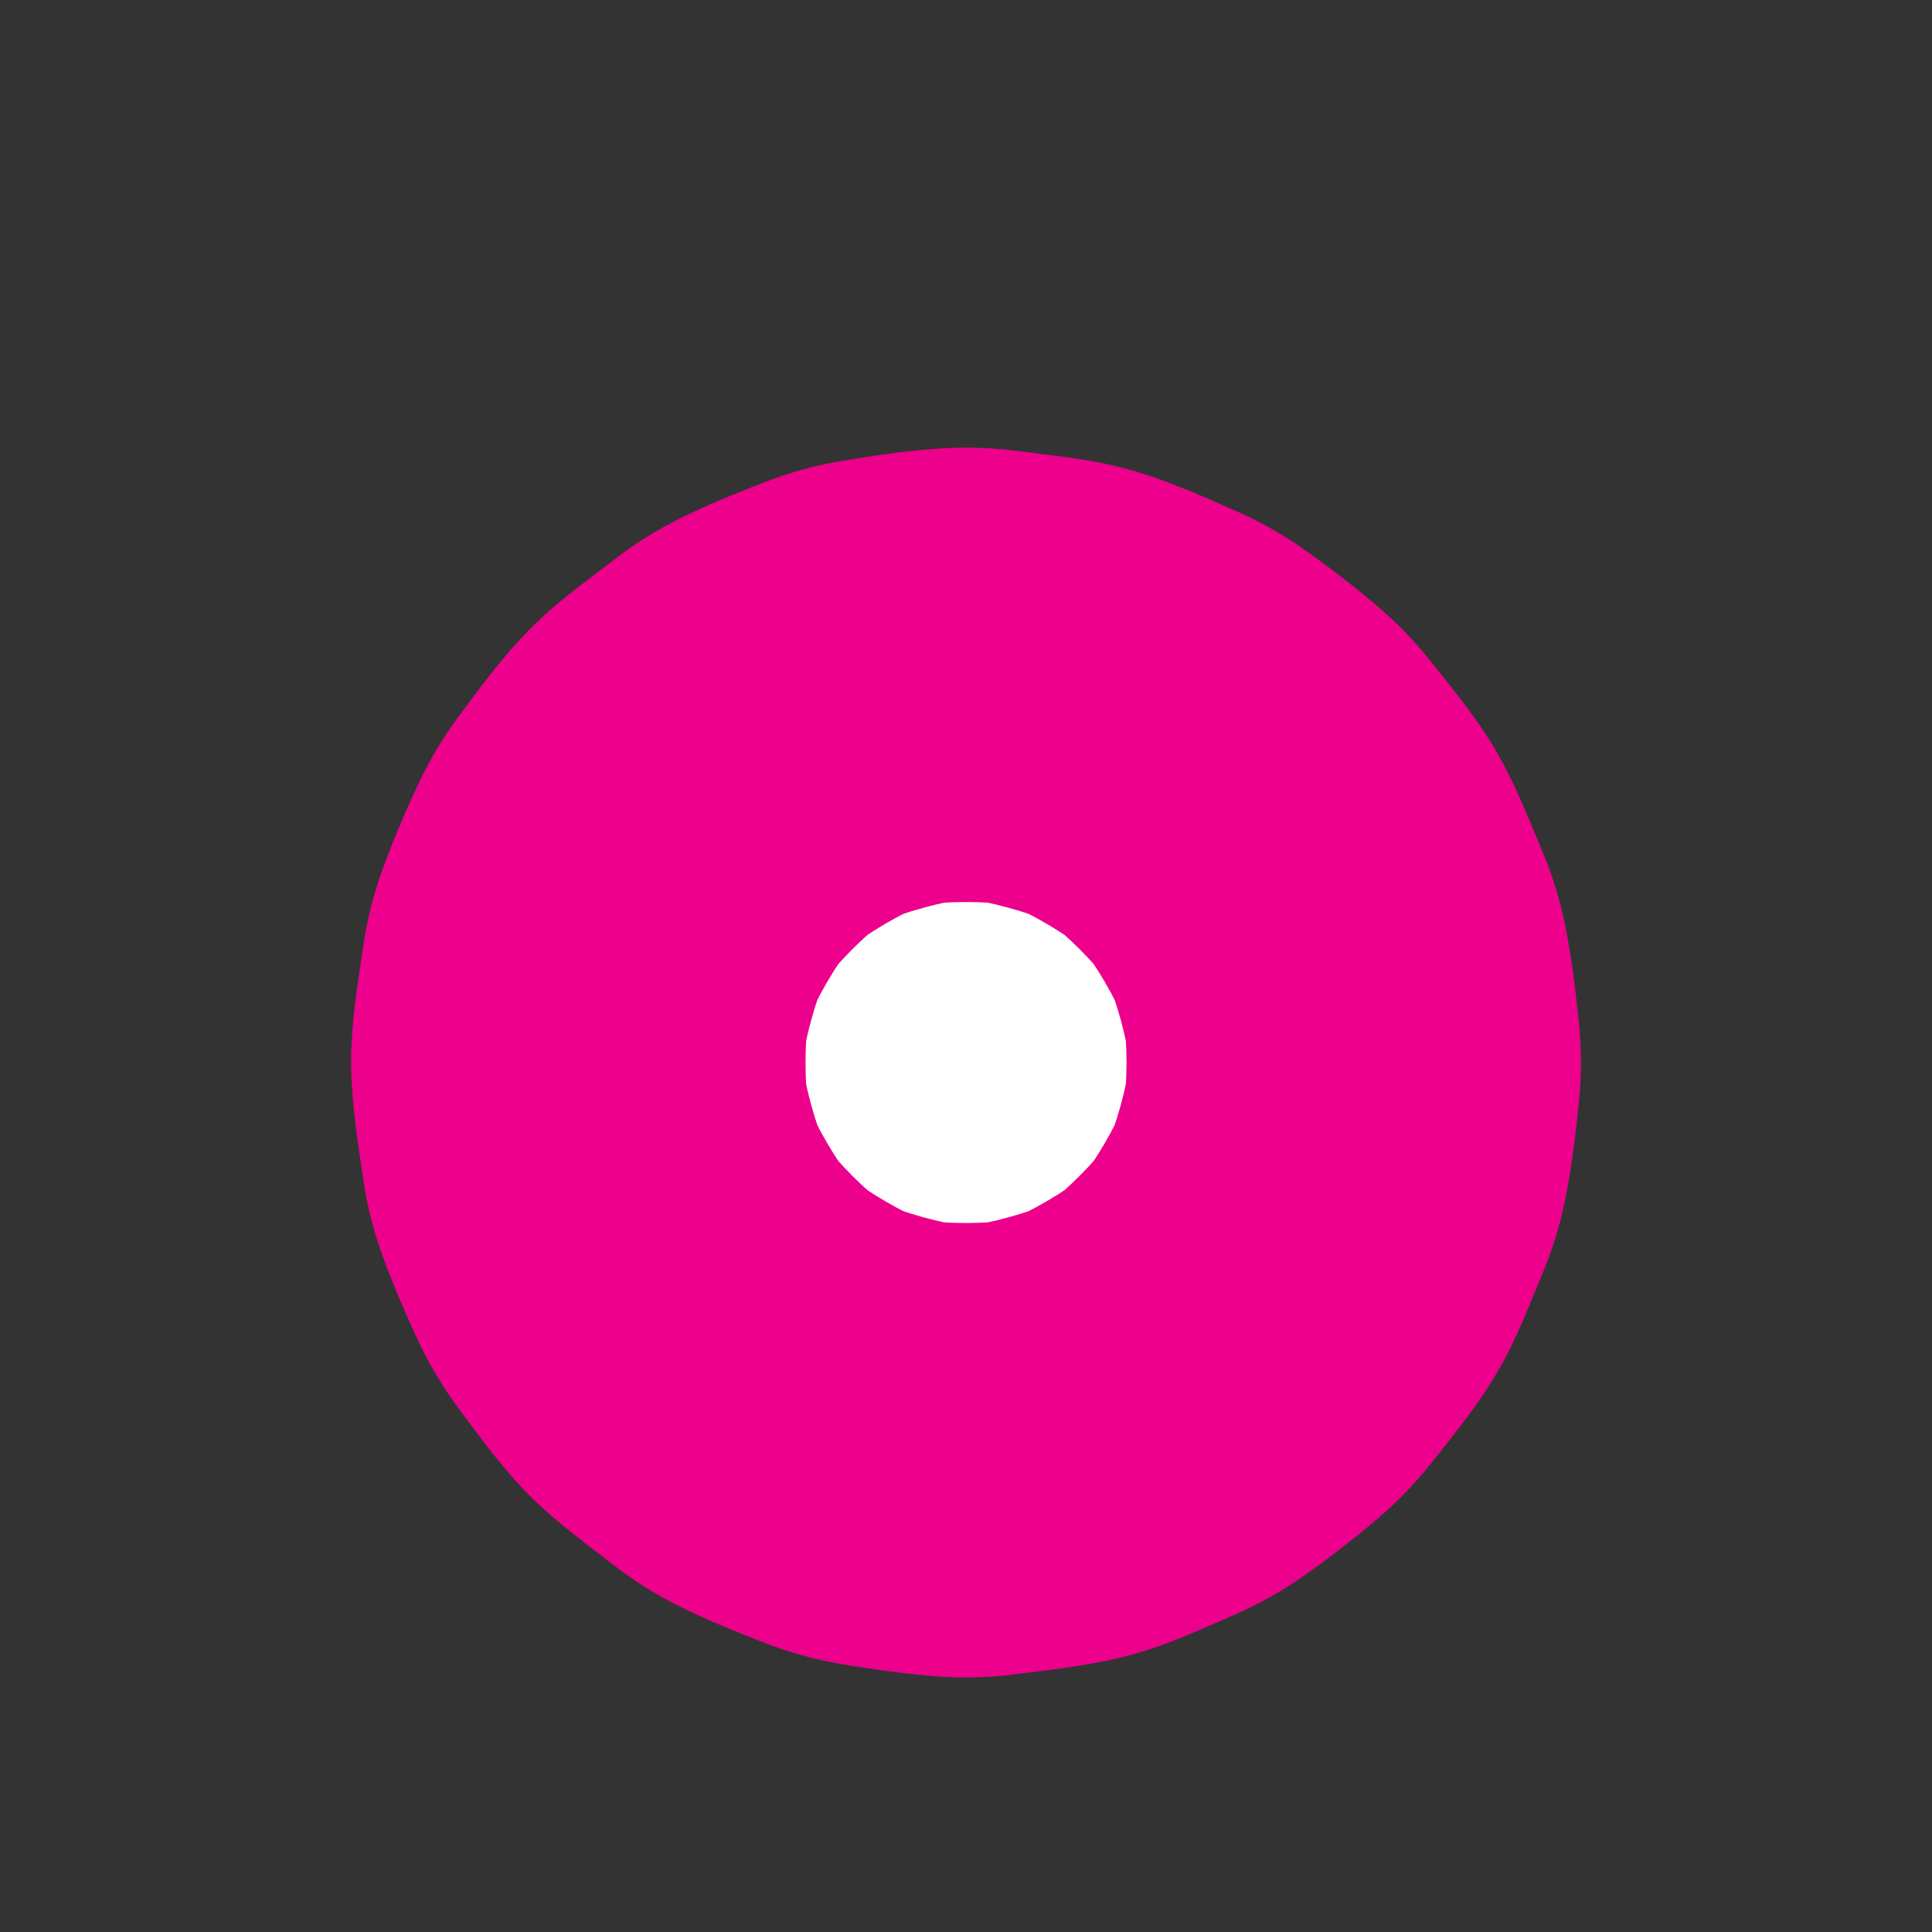 <?xml version="1.0" encoding="utf-8"?>
<!-- Generator: Adobe Illustrator 16.0.0, SVG Export Plug-In . SVG Version: 6.00 Build 0)  -->
<!DOCTYPE svg PUBLIC "-//W3C//DTD SVG 1.1//EN" "http://www.w3.org/Graphics/SVG/1.1/DTD/svg11.dtd">
<svg version="1.1" xmlns="http://www.w3.org/2000/svg" xmlns:xlink="http://www.w3.org/1999/xlink" x="0px" y="0px"
	 width="1700.79px" height="1700.79px" viewBox="0 0 1700.79 1700.79" enable-background="new 0 0 1700.79 1700.79"
	 xml:space="preserve">
<rect x="0" y="0" width="1700.79" height="1700.79" fill="#333333" stroke="none"/>
<g id="Layer_1">
	<g>
		<circle fill="#FFFFFF" cx="850.395" cy="935.371" r="341.32"/>
		<g>
			<path fill="#EC008C" d="M991.715,935.371c-0.031,15.344-1.043,30.648-3.055,45.86c2.382-17.723,4.763-35.445,7.145-53.168
				c-4.08,29.922-12.059,59.159-23.769,86.996c6.721-15.925,13.441-31.851,20.162-47.776c-11.549,27.157-26.53,52.701-44.563,76.06
				c10.424-13.492,20.849-26.985,31.272-40.478c-17.735,22.793-38.225,43.282-61.018,61.018
				c13.493-10.424,26.985-20.848,40.478-31.272c-23.357,18.033-48.902,33.015-76.059,44.563c15.925-6.72,31.851-13.44,47.775-20.161
				c-27.836,11.71-57.073,19.688-86.996,23.769c17.722-2.382,35.445-4.763,53.167-7.145c-30.438,4.025-61.283,4.025-91.721,0
				c17.723,2.382,35.445,4.763,53.168,7.145c-29.923-4.08-59.16-12.059-86.997-23.769c15.925,6.721,31.851,13.441,47.776,20.161
				c-27.157-11.549-52.702-26.53-76.06-44.563c13.493,10.425,26.985,20.849,40.478,31.272
				c-22.792-17.735-43.282-38.225-61.018-61.018c10.424,13.492,20.848,26.985,31.272,40.478
				c-18.033-23.358-33.014-48.902-44.563-76.06c6.721,15.926,13.441,31.852,20.162,47.776
				c-11.709-27.837-19.688-57.074-23.768-86.996c2.381,17.723,4.763,35.445,7.145,53.168c-4.025-30.438-4.025-61.283,0-91.721
				c-2.381,17.723-4.763,35.445-7.145,53.168c4.08-29.923,12.059-59.16,23.768-86.997c-6.72,15.926-13.441,31.851-20.162,47.776
				c11.549-27.156,26.531-52.701,44.563-76.06c-10.424,13.493-20.848,26.985-31.272,40.478
				c17.736-22.792,38.225-43.282,61.018-61.018c-13.493,10.424-26.985,20.849-40.478,31.273
				c23.358-18.033,48.903-33.014,76.06-44.563c-15.925,6.721-31.851,13.441-47.776,20.162
				c27.837-11.709,57.074-19.688,86.997-23.768c-17.723,2.381-35.445,4.763-53.168,7.145c30.438-4.025,61.283-4.025,91.721,0
				c-17.723-2.381-35.445-4.763-53.167-7.145c29.922,4.08,59.159,12.059,86.996,23.768c-15.925-6.72-31.851-13.441-47.775-20.162
				c27.156,11.549,52.701,26.531,76.059,44.563c-13.492-10.424-26.984-20.849-40.478-31.273
				c22.793,17.736,43.282,38.226,61.018,61.018c-10.424-13.492-20.849-26.985-31.272-40.478
				c18.033,23.358,33.015,48.903,44.563,76.06c-6.721-15.926-13.441-31.851-20.162-47.776c11.71,27.837,19.688,57.074,23.769,86.997
				c-2.382-17.723-4.763-35.445-7.145-53.168C990.672,904.723,991.684,920.027,991.715,935.371
				c0.107,52.882,21.179,104.021,58.578,141.422c37.339,37.338,88.59,58.578,141.422,58.578s104.083-21.24,141.422-58.578
				c37.275-37.276,58.686-88.641,58.578-141.422c-0.023-11.659-0.607-23.296-1.762-34.898c-2.853-28.66-6.436-57.438-12.047-85.723
				c-4.361-21.985-11.035-43.49-19.643-64.177c-15.08-36.247-29.015-72.048-50.683-104.795
				c-15.175-22.933-32.771-44.559-49.898-65.889c-6.841-8.518-14.134-16.667-21.753-24.492
				c-7.619-7.825-15.654-15.241-23.982-22.304c-20.993-17.803-42.898-34.663-65.439-50.466
				c-18.021-12.634-37.321-23.41-57.431-32.337c-35.793-15.888-71.77-32.007-110.084-40.73
				c-27.966-6.368-57.343-9.205-85.468-12.808c-11.501-1.474-23.082-2.291-34.671-2.597c-11.695-0.308-23.403,0.043-35.066,0.919
				c-28.804,2.162-57.526,6.341-85.971,11.274c-22.147,3.841-43.869,10.018-64.813,18.157
				c-35.977,13.982-72.707,28.713-105.578,49.388c-9.271,5.831-18.224,12.159-26.892,18.851
				c-21.718,16.767-44.272,32.916-64.431,51.663c-28.104,26.138-51.278,57.748-73.869,88.442
				c-13.029,17.704-24.237,36.725-33.621,56.595c-11.916,25.23-22.874,51.038-32.368,77.287
				c-3.811,10.535-7.034,21.278-9.781,32.137c-2.785,11.006-4.949,22.165-6.619,33.392c-4.211,28.329-8.901,57.413-10.362,86.246
				c-2.065,40.732,4.594,81.181,10.564,121.335c3.316,22.302,8.986,44.232,16.652,65.428c9.492,26.246,20.563,51.998,32.479,77.229
				c4.703,9.959,9.947,19.657,15.592,29.112c5.62,9.41,11.745,18.515,18.241,27.342c16.269,22.104,32.845,44.329,51.116,64.901
				c25.787,29.032,56.749,51.251,87.443,74.948c17.38,13.418,36.116,25.051,55.739,34.886
				c24.935,12.497,50.973,22.943,76.935,33.034c10.415,4.047,21.049,7.516,31.81,10.515c10.898,3.036,21.962,5.46,33.107,7.394
				c28.446,4.934,57.2,8.982,86.01,11.145c23.225,1.744,46.624,1.003,69.717-1.956c40.068-5.135,79.496-9.253,117.825-22.097
				c26.449-8.863,52.215-20.55,77.574-31.807c10.081-4.475,19.914-9.499,29.511-14.932c9.548-5.404,18.8-11.323,27.782-17.621
				c22.54-15.802,44.369-32.756,65.363-50.56c16.663-14.131,31.881-29.94,45.557-46.971c24.088-29.997,48.479-60.21,66.582-94.317
				c13.023-24.54,23.125-51.182,33.689-76.573c4.281-10.29,7.992-20.813,11.238-31.474c3.284-10.786,5.964-21.752,8.158-32.811
				c5.612-28.293,9.064-57.087,11.918-85.766c1.108-11.137,1.603-22.33,1.625-33.52c0.107-52.781-21.303-104.146-58.578-141.421
				c-37.339-37.338-88.59-58.579-141.422-58.579s-104.083,21.241-141.422,58.579C1012.894,831.35,991.822,882.489,991.715,935.371z"
				/>
		</g>
	</g>
</g>
<g id="Layer_2">
</g>
</svg>
